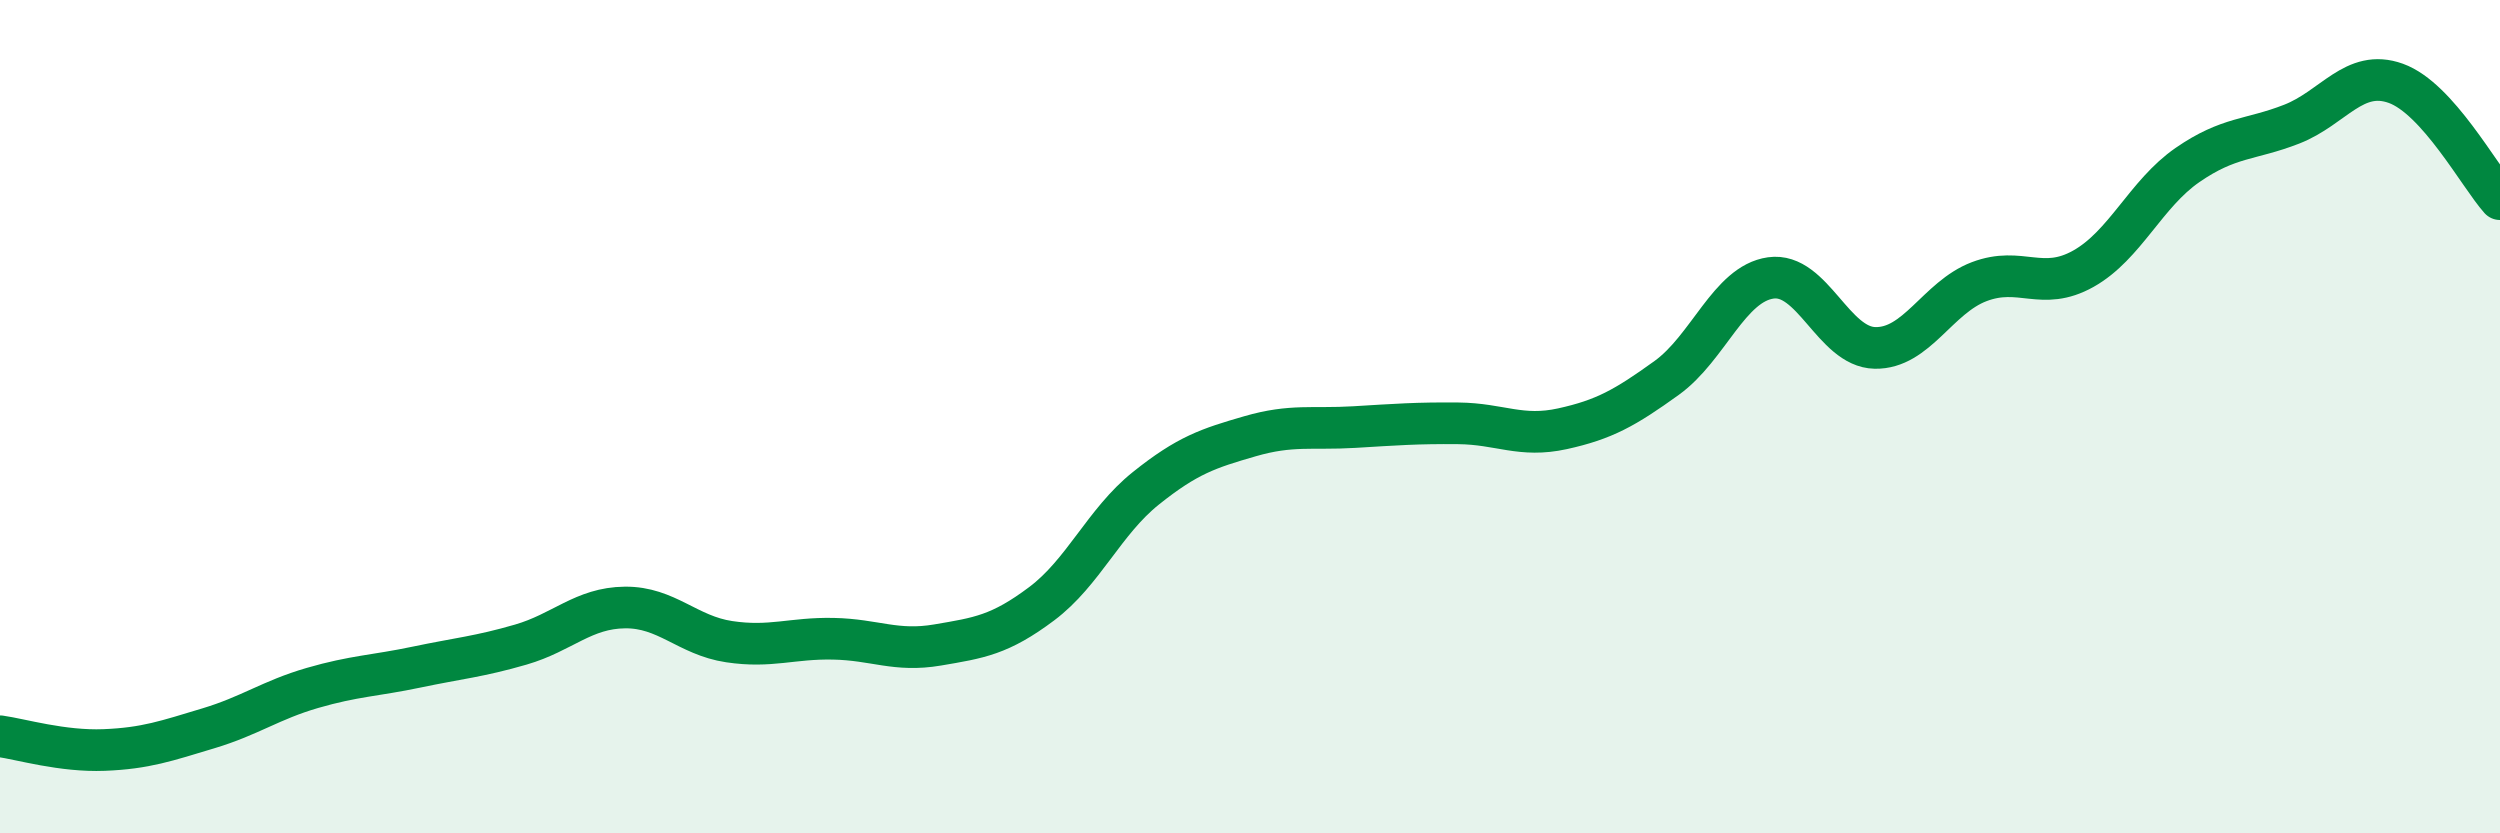 
    <svg width="60" height="20" viewBox="0 0 60 20" xmlns="http://www.w3.org/2000/svg">
      <path
        d="M 0,17.67 C 0.5,17.74 1.5,18.04 2.5,18 C 3.5,17.96 4,17.78 5,17.48 C 6,17.18 6.5,16.8 7.5,16.51 C 8.5,16.22 9,16.22 10,16.01 C 11,15.8 11.5,15.76 12.5,15.47 C 13.5,15.18 14,14.59 15,14.58 C 16,14.57 16.5,15.25 17.5,15.4 C 18.5,15.55 19,15.31 20,15.33 C 21,15.35 21.5,15.65 22.5,15.48 C 23.5,15.31 24,15.24 25,14.49 C 26,13.74 26.5,12.52 27.5,11.72 C 28.5,10.92 29,10.76 30,10.47 C 31,10.18 31.5,10.31 32.5,10.25 C 33.5,10.19 34,10.15 35,10.16 C 36,10.17 36.5,10.51 37.5,10.29 C 38.5,10.07 39,9.79 40,9.07 C 41,8.35 41.5,6.81 42.5,6.67 C 43.5,6.53 44,8.33 45,8.35 C 46,8.37 46.5,7.14 47.5,6.76 C 48.5,6.38 49,7.01 50,6.45 C 51,5.89 51.5,4.65 52.5,3.96 C 53.5,3.27 54,3.37 55,2.98 C 56,2.59 56.5,1.64 57.5,2 C 58.5,2.36 59.5,4.22 60,4.78L60 20L0 20Z"
        fill="#008740"
        opacity="0.1"
        stroke-linecap="round"
        stroke-linejoin="round"
      />
      <path
        d="M 0,17.67 C 0.5,17.74 1.5,18.04 2.5,18 C 3.5,17.96 4,17.78 5,17.48 C 6,17.18 6.5,16.8 7.5,16.51 C 8.5,16.22 9,16.22 10,16.01 C 11,15.8 11.5,15.76 12.5,15.47 C 13.5,15.18 14,14.59 15,14.58 C 16,14.57 16.5,15.25 17.5,15.4 C 18.5,15.55 19,15.31 20,15.33 C 21,15.35 21.5,15.65 22.5,15.48 C 23.5,15.31 24,15.24 25,14.49 C 26,13.74 26.5,12.52 27.5,11.72 C 28.5,10.92 29,10.76 30,10.47 C 31,10.18 31.5,10.31 32.5,10.25 C 33.5,10.19 34,10.15 35,10.16 C 36,10.17 36.5,10.51 37.5,10.29 C 38.5,10.07 39,9.79 40,9.07 C 41,8.35 41.5,6.81 42.5,6.67 C 43.5,6.53 44,8.33 45,8.35 C 46,8.37 46.5,7.14 47.5,6.76 C 48.5,6.38 49,7.01 50,6.45 C 51,5.89 51.5,4.65 52.5,3.96 C 53.5,3.27 54,3.37 55,2.98 C 56,2.59 56.5,1.64 57.5,2 C 58.5,2.36 59.5,4.22 60,4.78"
        stroke="#008740"
        stroke-width="1"
        fill="none"
        stroke-linecap="round"
        stroke-linejoin="round"
      />
    </svg>
  